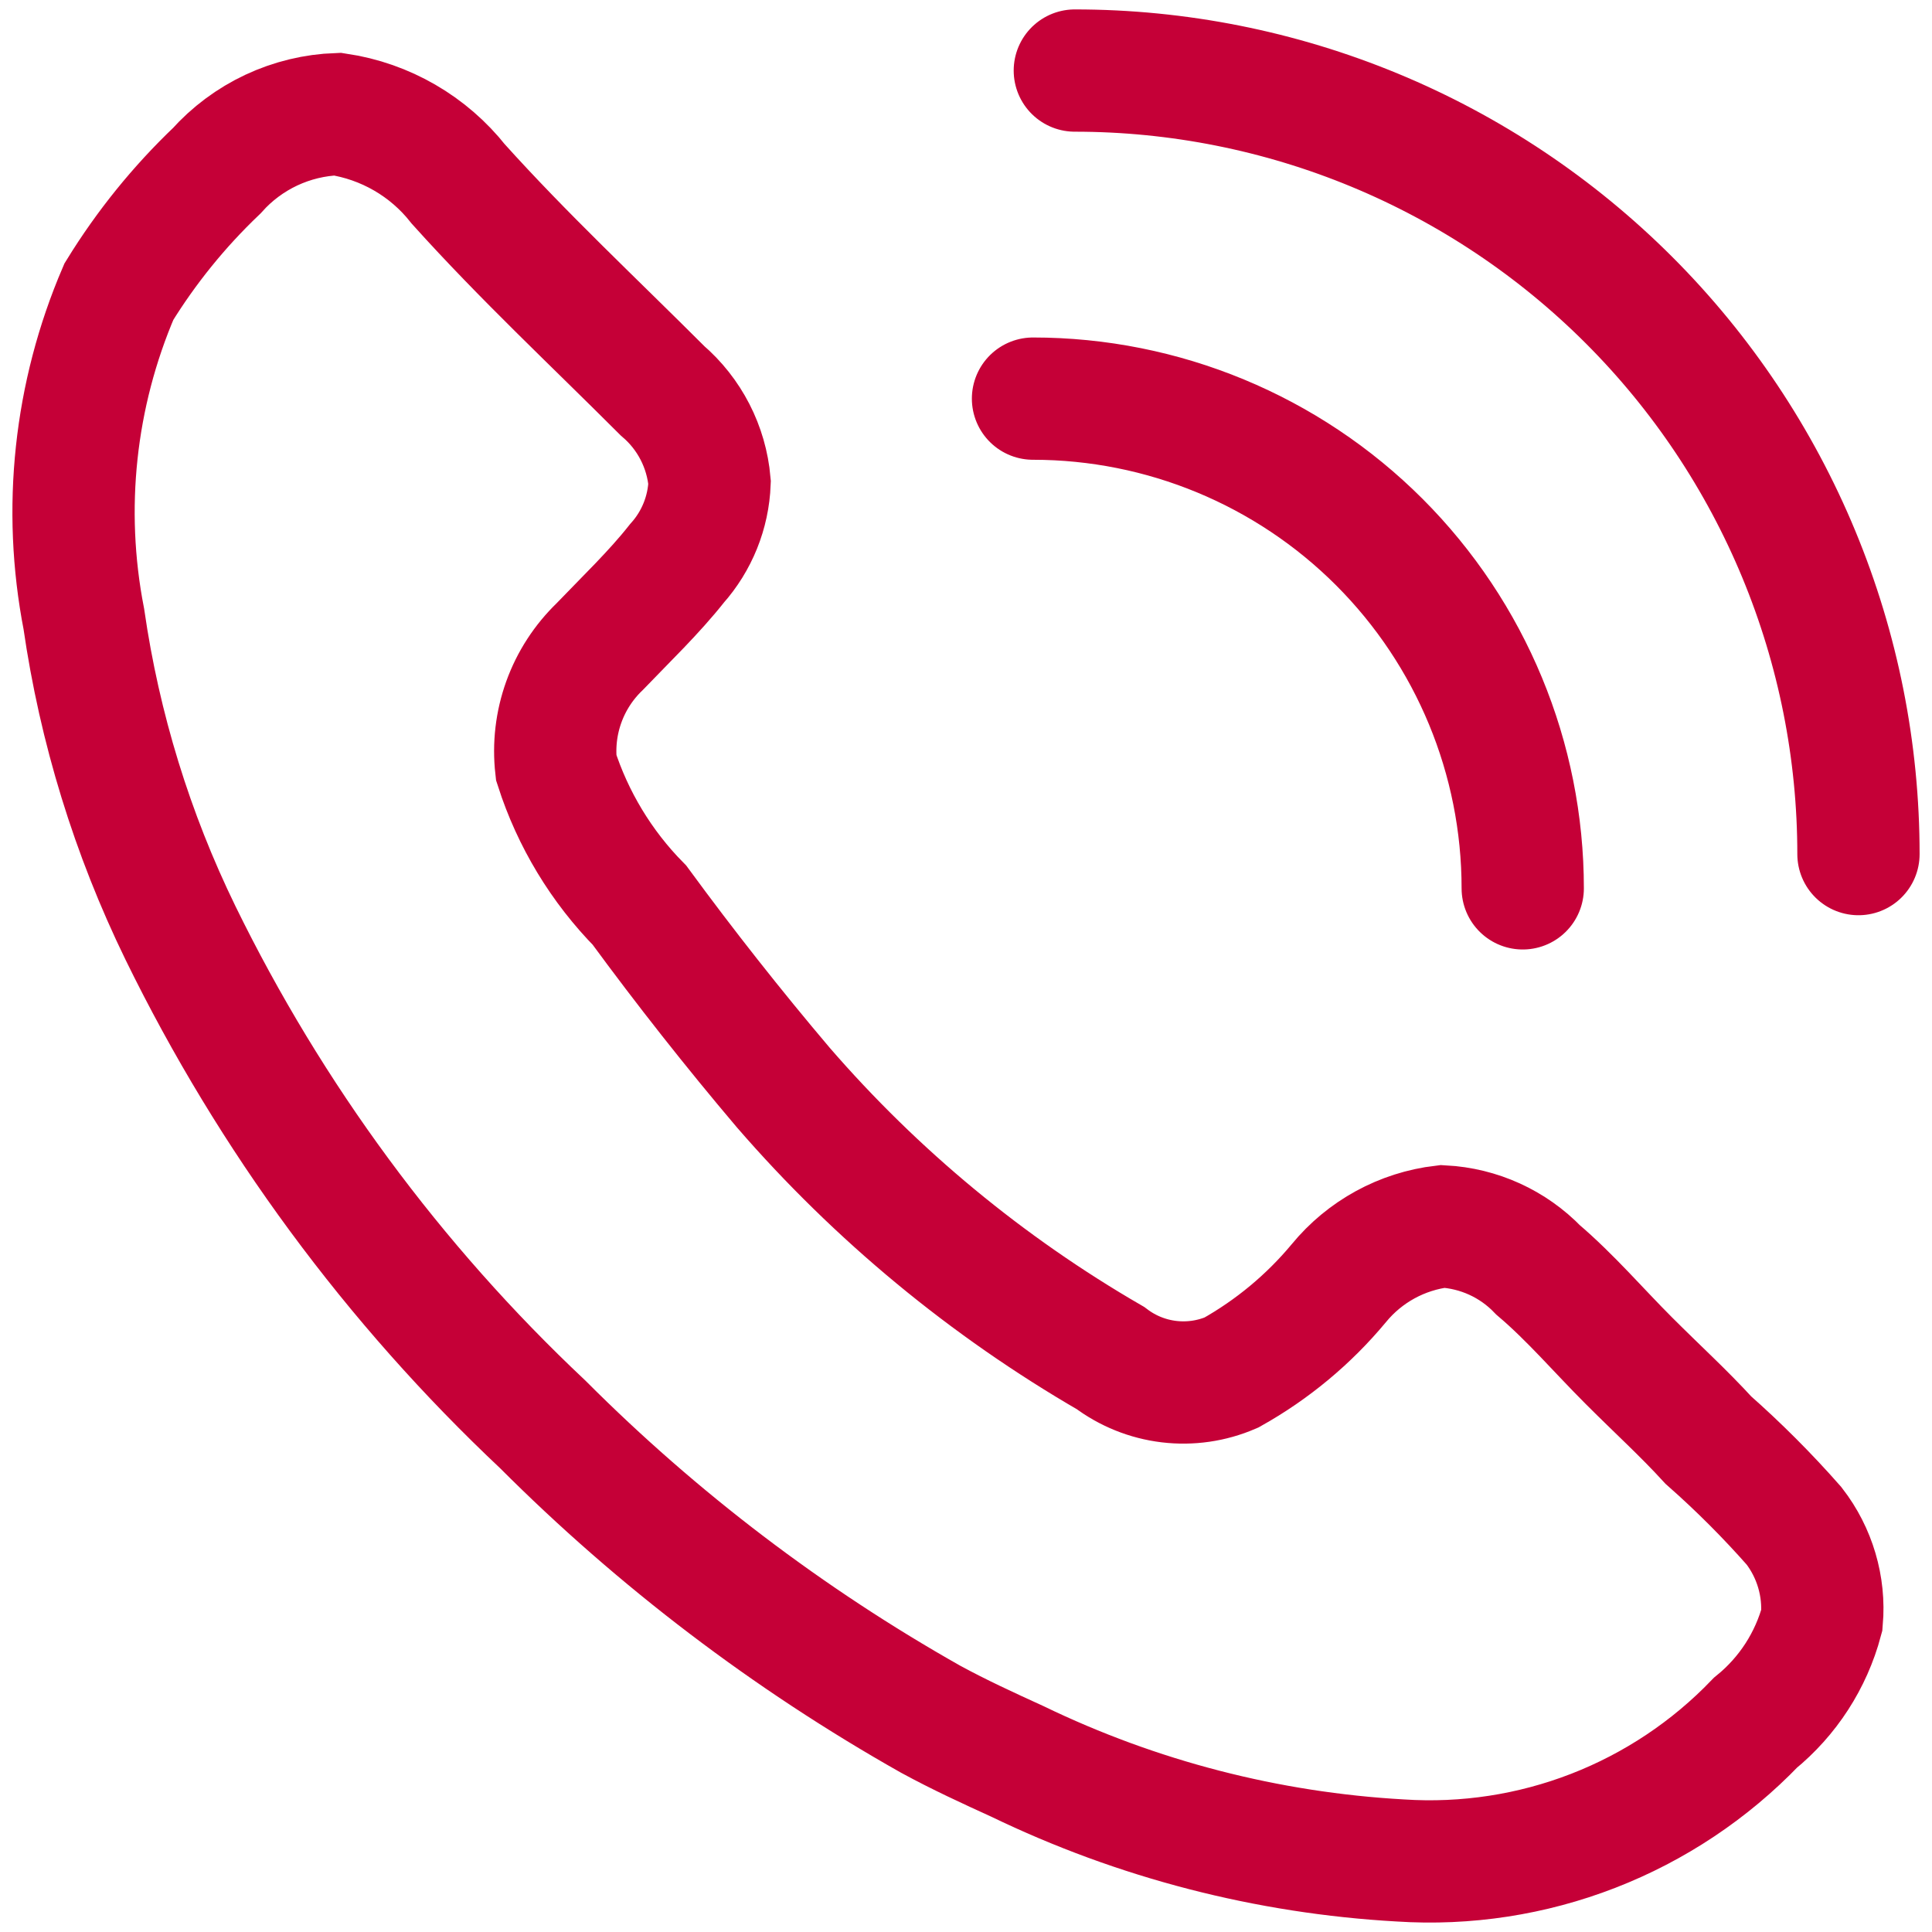 <svg xmlns="http://www.w3.org/2000/svg" width="79" height="79" viewBox="0 0 79 79" fill="none"><path d="M62.265 36.325C62.265 31.014 60.155 25.921 56.4 22.165C52.644 18.41 47.551 16.3 42.24 16.3M75.993 34.924C75.993 30.716 75.164 26.55 73.553 22.662C71.943 18.775 69.583 15.243 66.607 12.268C63.632 9.293 60.099 6.933 56.212 5.323C52.324 3.713 48.158 2.885 43.95 2.885M41.603 72.025C40.415 71.483 39.232 70.941 38.048 70.296C32.241 67.017 26.908 62.964 22.195 58.246C16.084 52.495 11.064 45.685 7.379 38.146C5.405 34.098 4.072 29.767 3.428 25.309C2.552 20.805 3.052 16.142 4.861 11.926C5.976 10.114 7.319 8.454 8.859 6.986C9.484 6.286 10.245 5.72 11.094 5.321C11.944 4.923 12.865 4.7 13.803 4.667C15.755 4.959 17.524 5.981 18.743 7.528C21.411 10.493 24.273 13.161 27.087 15.976C28.196 16.925 28.888 18.271 29.015 19.728C28.968 20.955 28.497 22.123 27.681 23.037C26.743 24.225 25.607 25.309 24.522 26.441C23.866 27.073 23.364 27.846 23.055 28.703C22.746 29.56 22.639 30.476 22.741 31.381C23.422 33.499 24.59 35.431 26.149 37.014C28.021 39.566 29.981 42.053 32.027 44.468C35.841 48.873 40.363 52.612 45.407 55.531C46.105 56.058 46.93 56.391 47.798 56.495C48.667 56.599 49.547 56.472 50.35 56.125C52.025 55.187 53.517 53.948 54.744 52.471C55.806 51.176 57.328 50.344 58.992 50.148C60.472 50.227 61.865 50.86 62.895 51.929C64.225 53.061 65.361 54.395 66.596 55.63C67.831 56.865 68.82 57.756 69.857 58.888C71.097 59.982 72.267 61.154 73.36 62.395C74.207 63.491 74.615 64.869 74.496 66.246C74.056 67.896 73.106 69.365 71.781 70.442C69.917 72.382 67.652 73.891 65.144 74.864C62.636 75.837 59.946 76.25 57.262 76.075C51.828 75.77 46.503 74.394 41.603 72.025Z" stroke="#C50037" stroke-width="5" stroke-miterlimit="10" stroke-linecap="round"></path></svg>